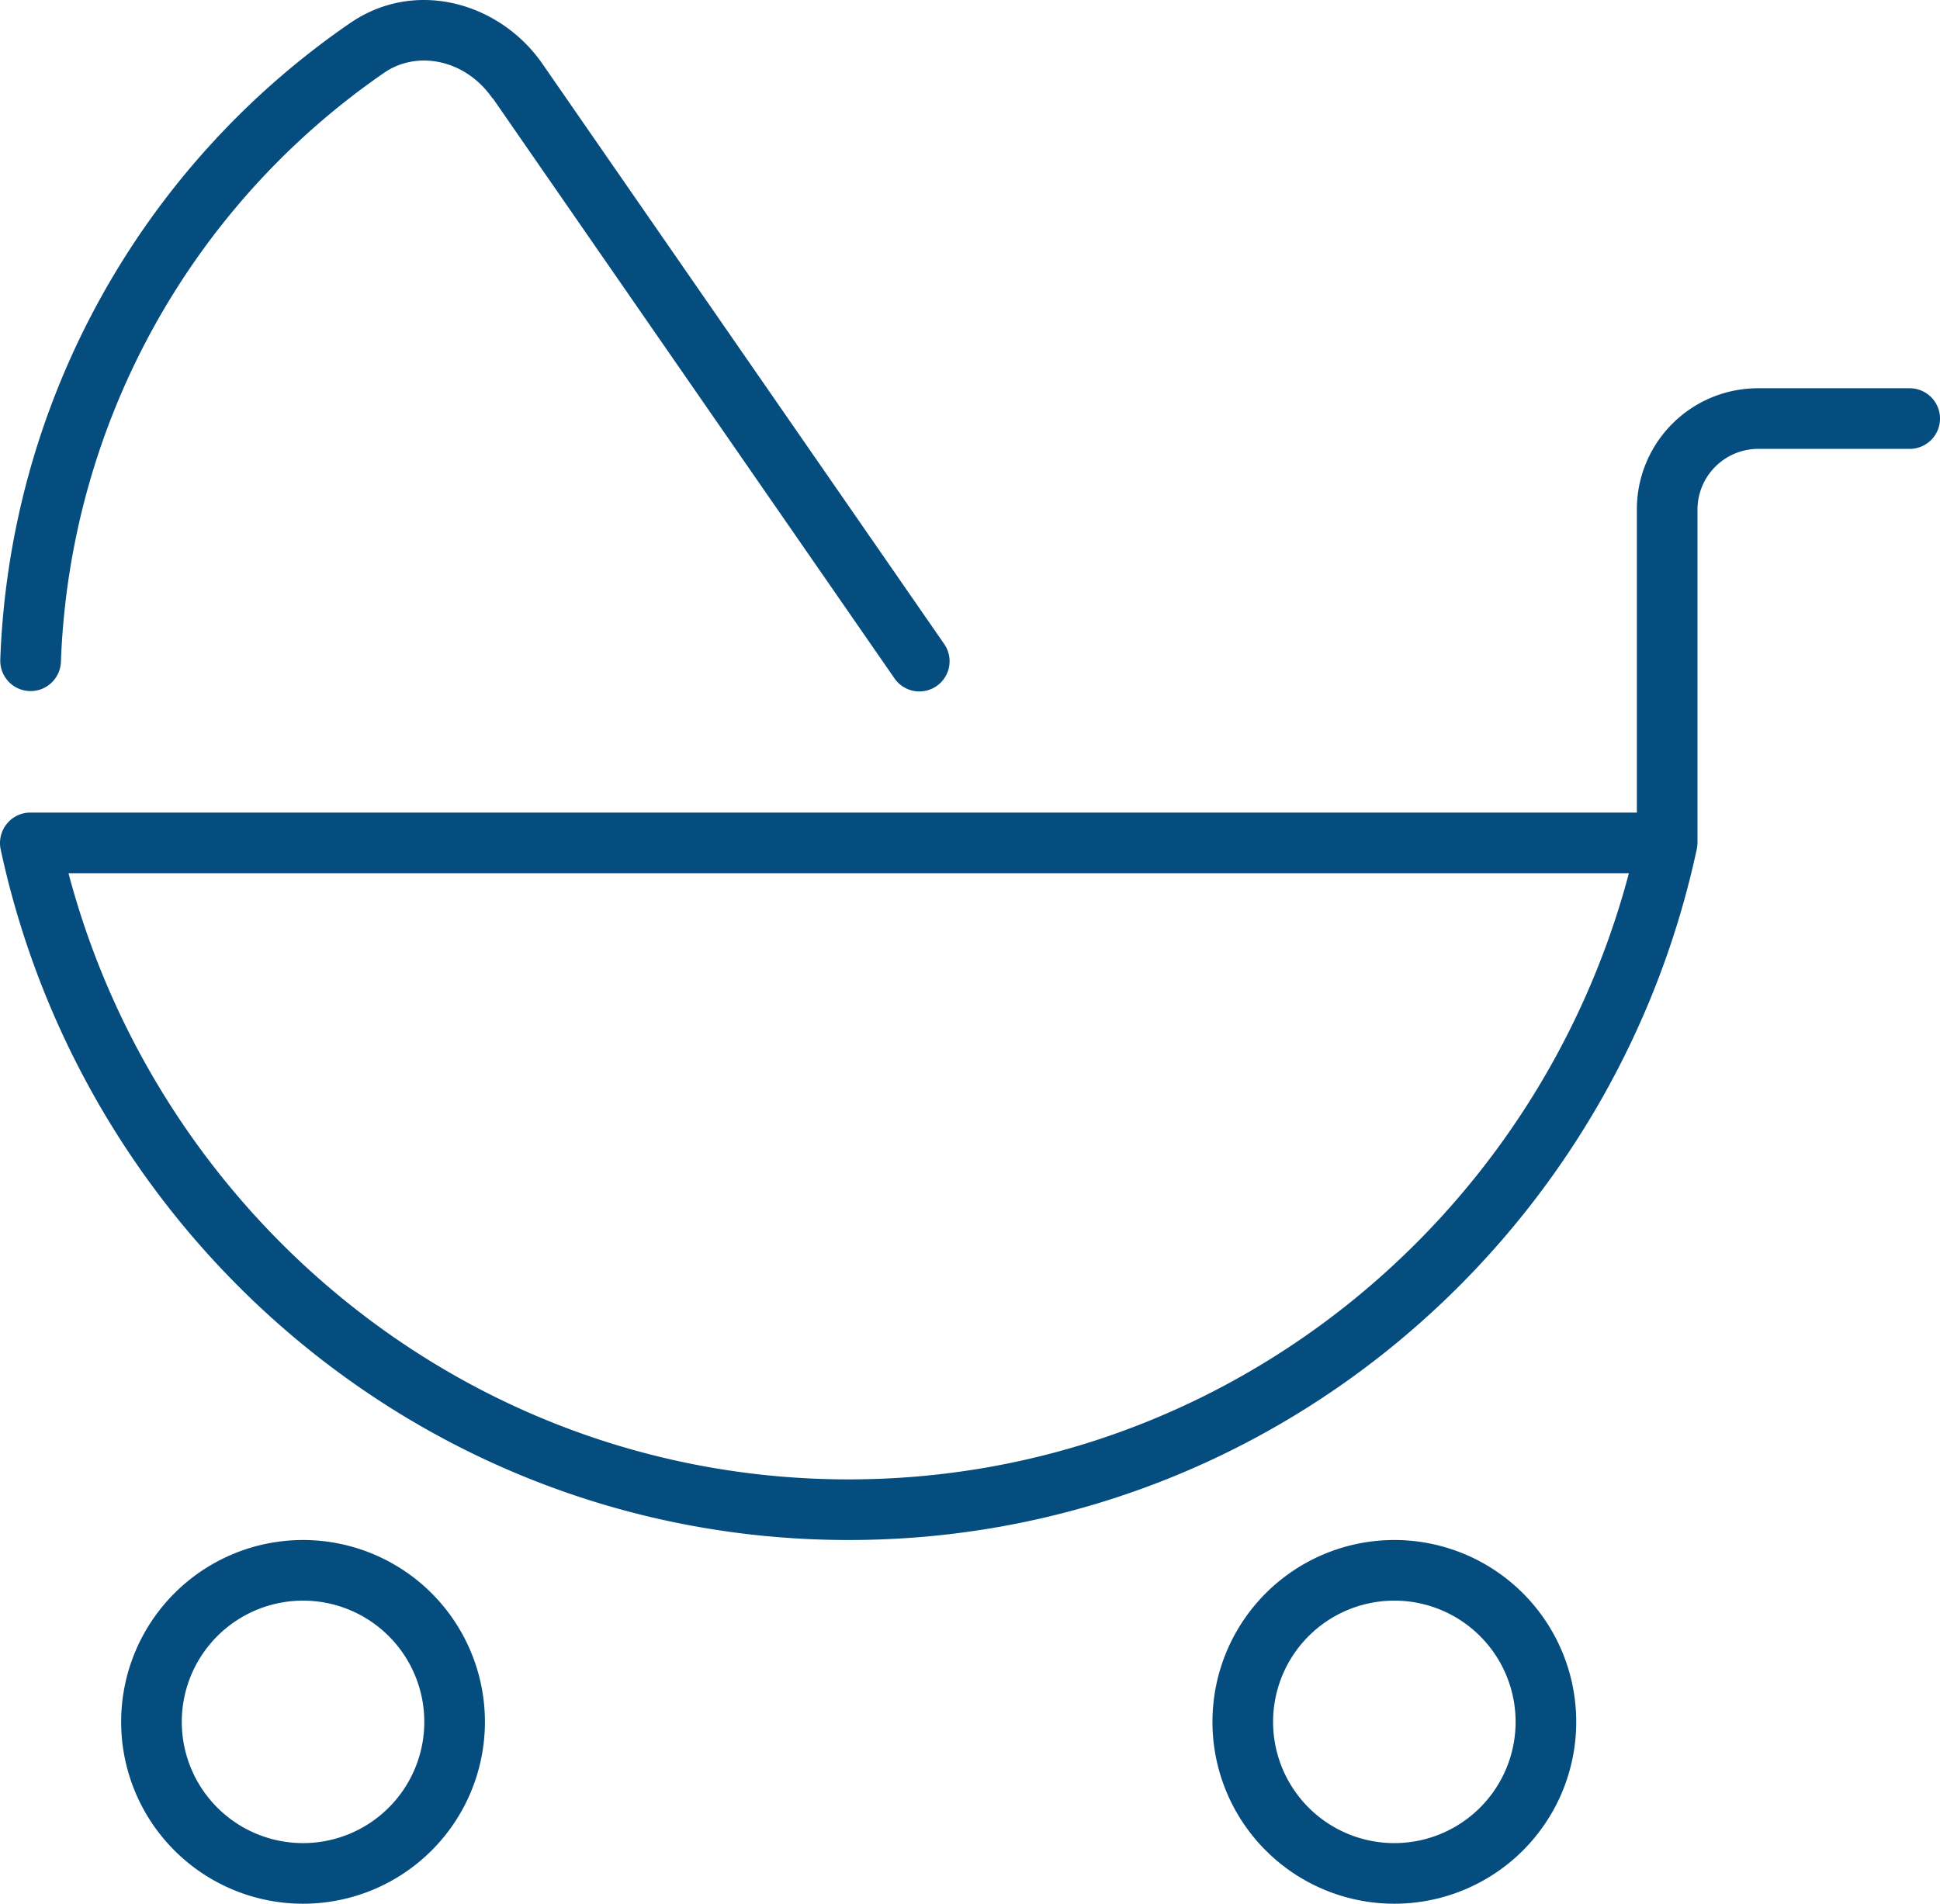 <svg xmlns="http://www.w3.org/2000/svg" width="511.973" height="502.479" viewBox="0 0 511.973 502.479">
  <path id="baby-carriage-thin" d="M130.1,35.5l106,153.1a7.975,7.975,0,0,0,13.1-9.1L143.2,26.4C132,10.2,109.6,3.7,92.3,15.7A213.149,213.149,0,0,0,.1,183.7a8.006,8.006,0,0,0,16,.6A197.5,197.5,0,0,1,101.3,28.8c8.9-6.2,21.7-3.5,28.7,6.7ZM48,464a32,32,0,1,1,32,32A32,32,0,0,1,48,464Zm80,0a48,48,0,1,0-48,48A48,48,0,0,0,128,464Zm208,0a32,32,0,1,1,32,32A32,32,0,0,1,336,464Zm80,0a48,48,0,1,0-48,48A48,48,0,0,0,416,464Zm32-320a16.047,16.047,0,0,1,16-16h40a8,8,0,0,0,0-16H464a31.966,31.966,0,0,0-32,32v80H8a7.916,7.916,0,0,0-6.2,3,8.059,8.059,0,0,0-1.6,6.7C22.6,337.9,114.2,416,224,416s201.4-78.1,223.8-182.3a9.852,9.852,0,0,0,.2-1.7ZM18.1,240H429.9C405.5,332.2,322.5,400,224,400S42.5,332.2,18.1,240Z" transform="translate(-0.027 -9.521)" fill="#054d7f"/>
</svg>

